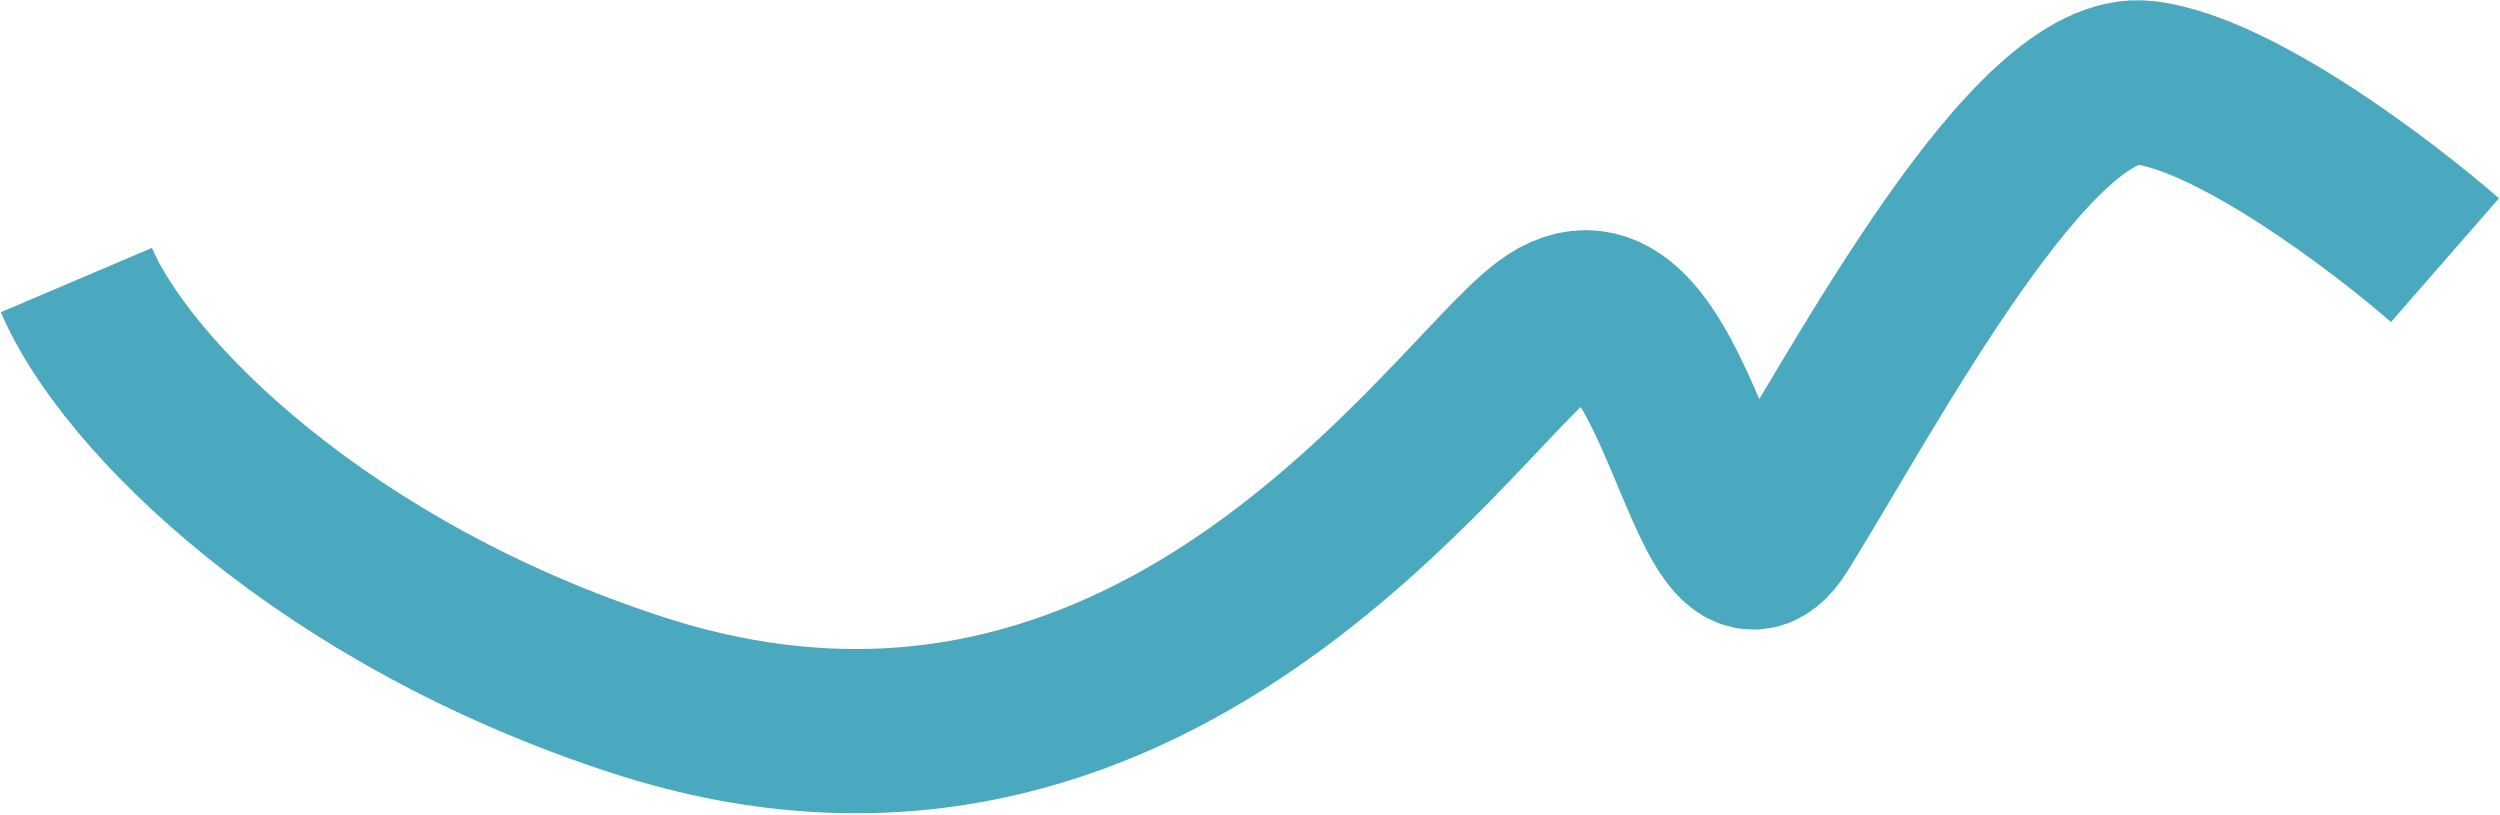 <?xml version="1.0" encoding="UTF-8"?> <svg xmlns="http://www.w3.org/2000/svg" width="1522" height="496" viewBox="0 0 1522 496" fill="none"> <path d="M46.5 170.5C76.5 241 197.5 361.507 389 423.406C700.526 524.101 882.162 244.358 941.5 199.5C1021 139.401 1039.3 390.6 1082.5 321C1136.5 234 1237.5 41.907 1306 50.407C1360.8 57.207 1450.5 125.24 1488.5 158.407" stroke="#4BA9BF" stroke-width="100"></path> </svg> 
